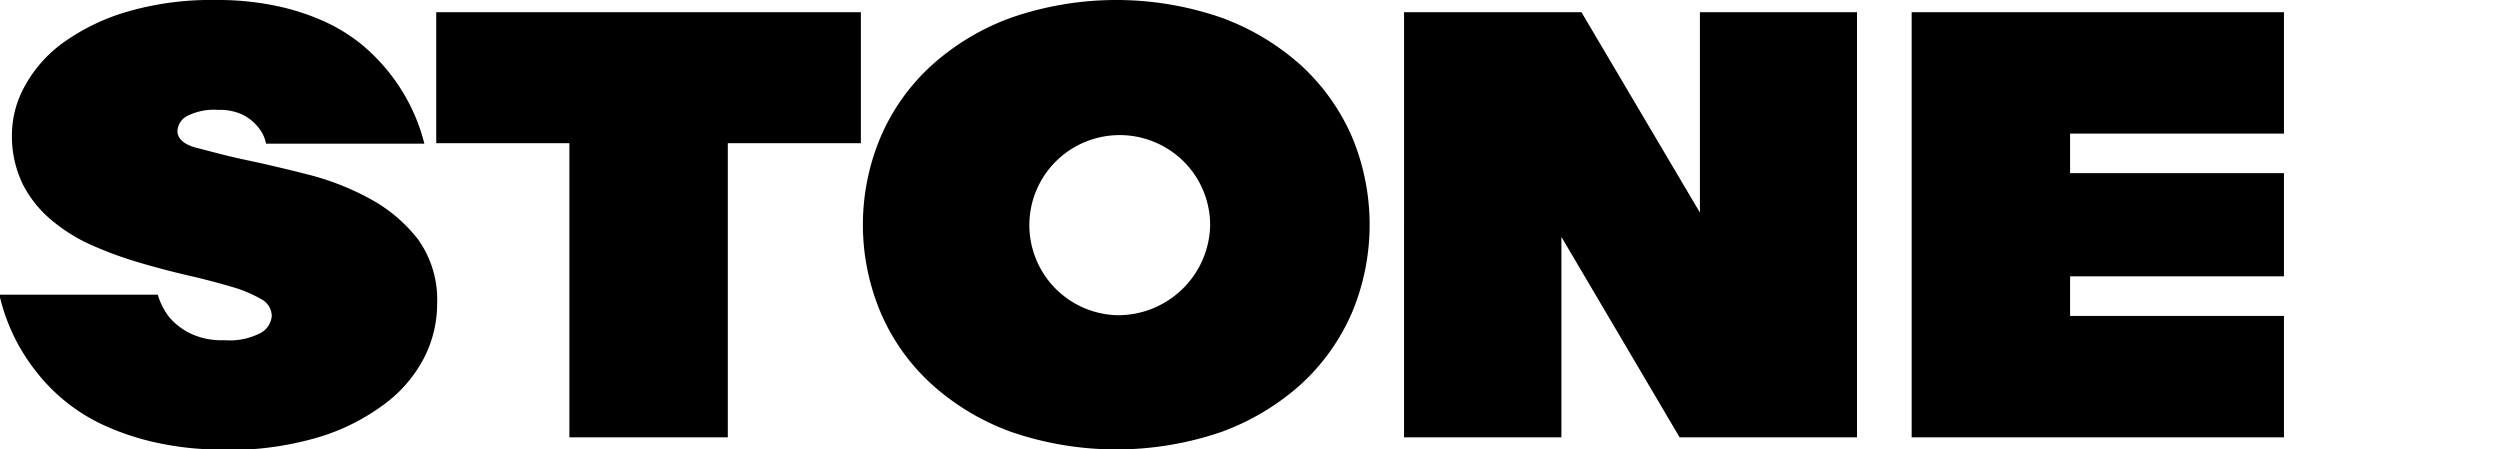 <svg xmlns="http://www.w3.org/2000/svg" viewBox="0 0 89 16">
<defs>
<path fill="#fff" d="M0 0h88.8v16H0z"/>
</defs>
<path d="M8.005 16.004c-.81.01-1.62-.07-2.412-.24a9.28 9.28 0 0 1-1.872-.615 6.489 6.489 0 0 1-2.413-1.895A6.83 6.83 0 0 1-.023 10.49h5.64c.087.299.231.578.425.822.2.227.442.413.714.548.381.184.802.27 1.225.25.458.04.917-.054 1.322-.27a.761.761 0 0 0 .372-.595.695.695 0 0 0-.396-.606 4.569 4.569 0 0 0-1.047-.433c-.439-.13-.931-.26-1.49-.39a29.23 29.23 0 0 1-1.69-.441 13.676 13.676 0 0 1-1.693-.606 5.967 5.967 0 0 1-1.486-.9A4.09 4.09 0 0 1 .82 6.577 3.92 3.92 0 0 1 .425 4.76c.01-.611.177-1.21.483-1.74a4.645 4.645 0 0 1 1.375-1.524A7.52 7.52 0 0 1 4.541.413 10.651 10.651 0 0 1 7.663 0c.739-.008 1.477.064 2.2.216A8.262 8.262 0 0 1 11.6.788c.469.218.908.495 1.308.822.342.29.656.611.936.962.599.747 1.03 1.615 1.264 2.543H9.472a1.3 1.3 0 0 0-.29-.596 1.625 1.625 0 0 0-.52-.423 1.858 1.858 0 0 0-.879-.183 2.115 2.115 0 0 0-1.138.226.64.64 0 0 0-.328.529c0 .26.226.48.685.596.458.115 1.032.279 1.718.423.685.144 1.423.317 2.22.52a9.458 9.458 0 0 1 2.223.865 5.457 5.457 0 0 1 1.713 1.442c.48.67.721 1.48.686 2.303a4.21 4.21 0 0 1-.483 1.957 4.812 4.812 0 0 1-1.448 1.653 7.543 7.543 0 0 1-2.364 1.16c-1.063.303-2.165.45-3.271.432M20.27 5.097H15.53V.434h15.117v4.663H25.91v10.471h-5.64V5.098ZM49.984.434H56.3l4.217 7.134V.434h5.593v15.134h-6.316l-4.208-7.134v7.134h-5.602V.434ZM68.055.434h13.254v4.322h-7.614v1.408h7.614v3.673h-7.614v1.41h7.614v4.321H68.055V.434ZM39.737 11.221a3.226 3.226 0 0 1-1.753-.6 3.208 3.208 0 0 1-1.262-3.305 3.204 3.204 0 0 1 .908-1.61 3.222 3.222 0 0 1 3.491-.64 3.199 3.199 0 0 1 1.96 2.949 3.258 3.258 0 0 1-1.006 2.293 3.282 3.282 0 0 1-2.338.913Zm8.395-6.346a7.502 7.502 0 0 0-1.804-2.538A8.692 8.692 0 0 0 43.486.63a11.445 11.445 0 0 0-7.489 0 8.57 8.57 0 0 0-2.842 1.707 7.37 7.37 0 0 0-1.804 2.538 8.04 8.04 0 0 0 0 6.25 7.342 7.342 0 0 0 1.804 2.543 8.571 8.571 0 0 0 2.842 1.707c2.426.833 5.063.833 7.489 0a8.694 8.694 0 0 0 2.842-1.707 7.474 7.474 0 0 0 1.804-2.543 8.101 8.101 0 0 0 0-6.25Z"/>
</svg>